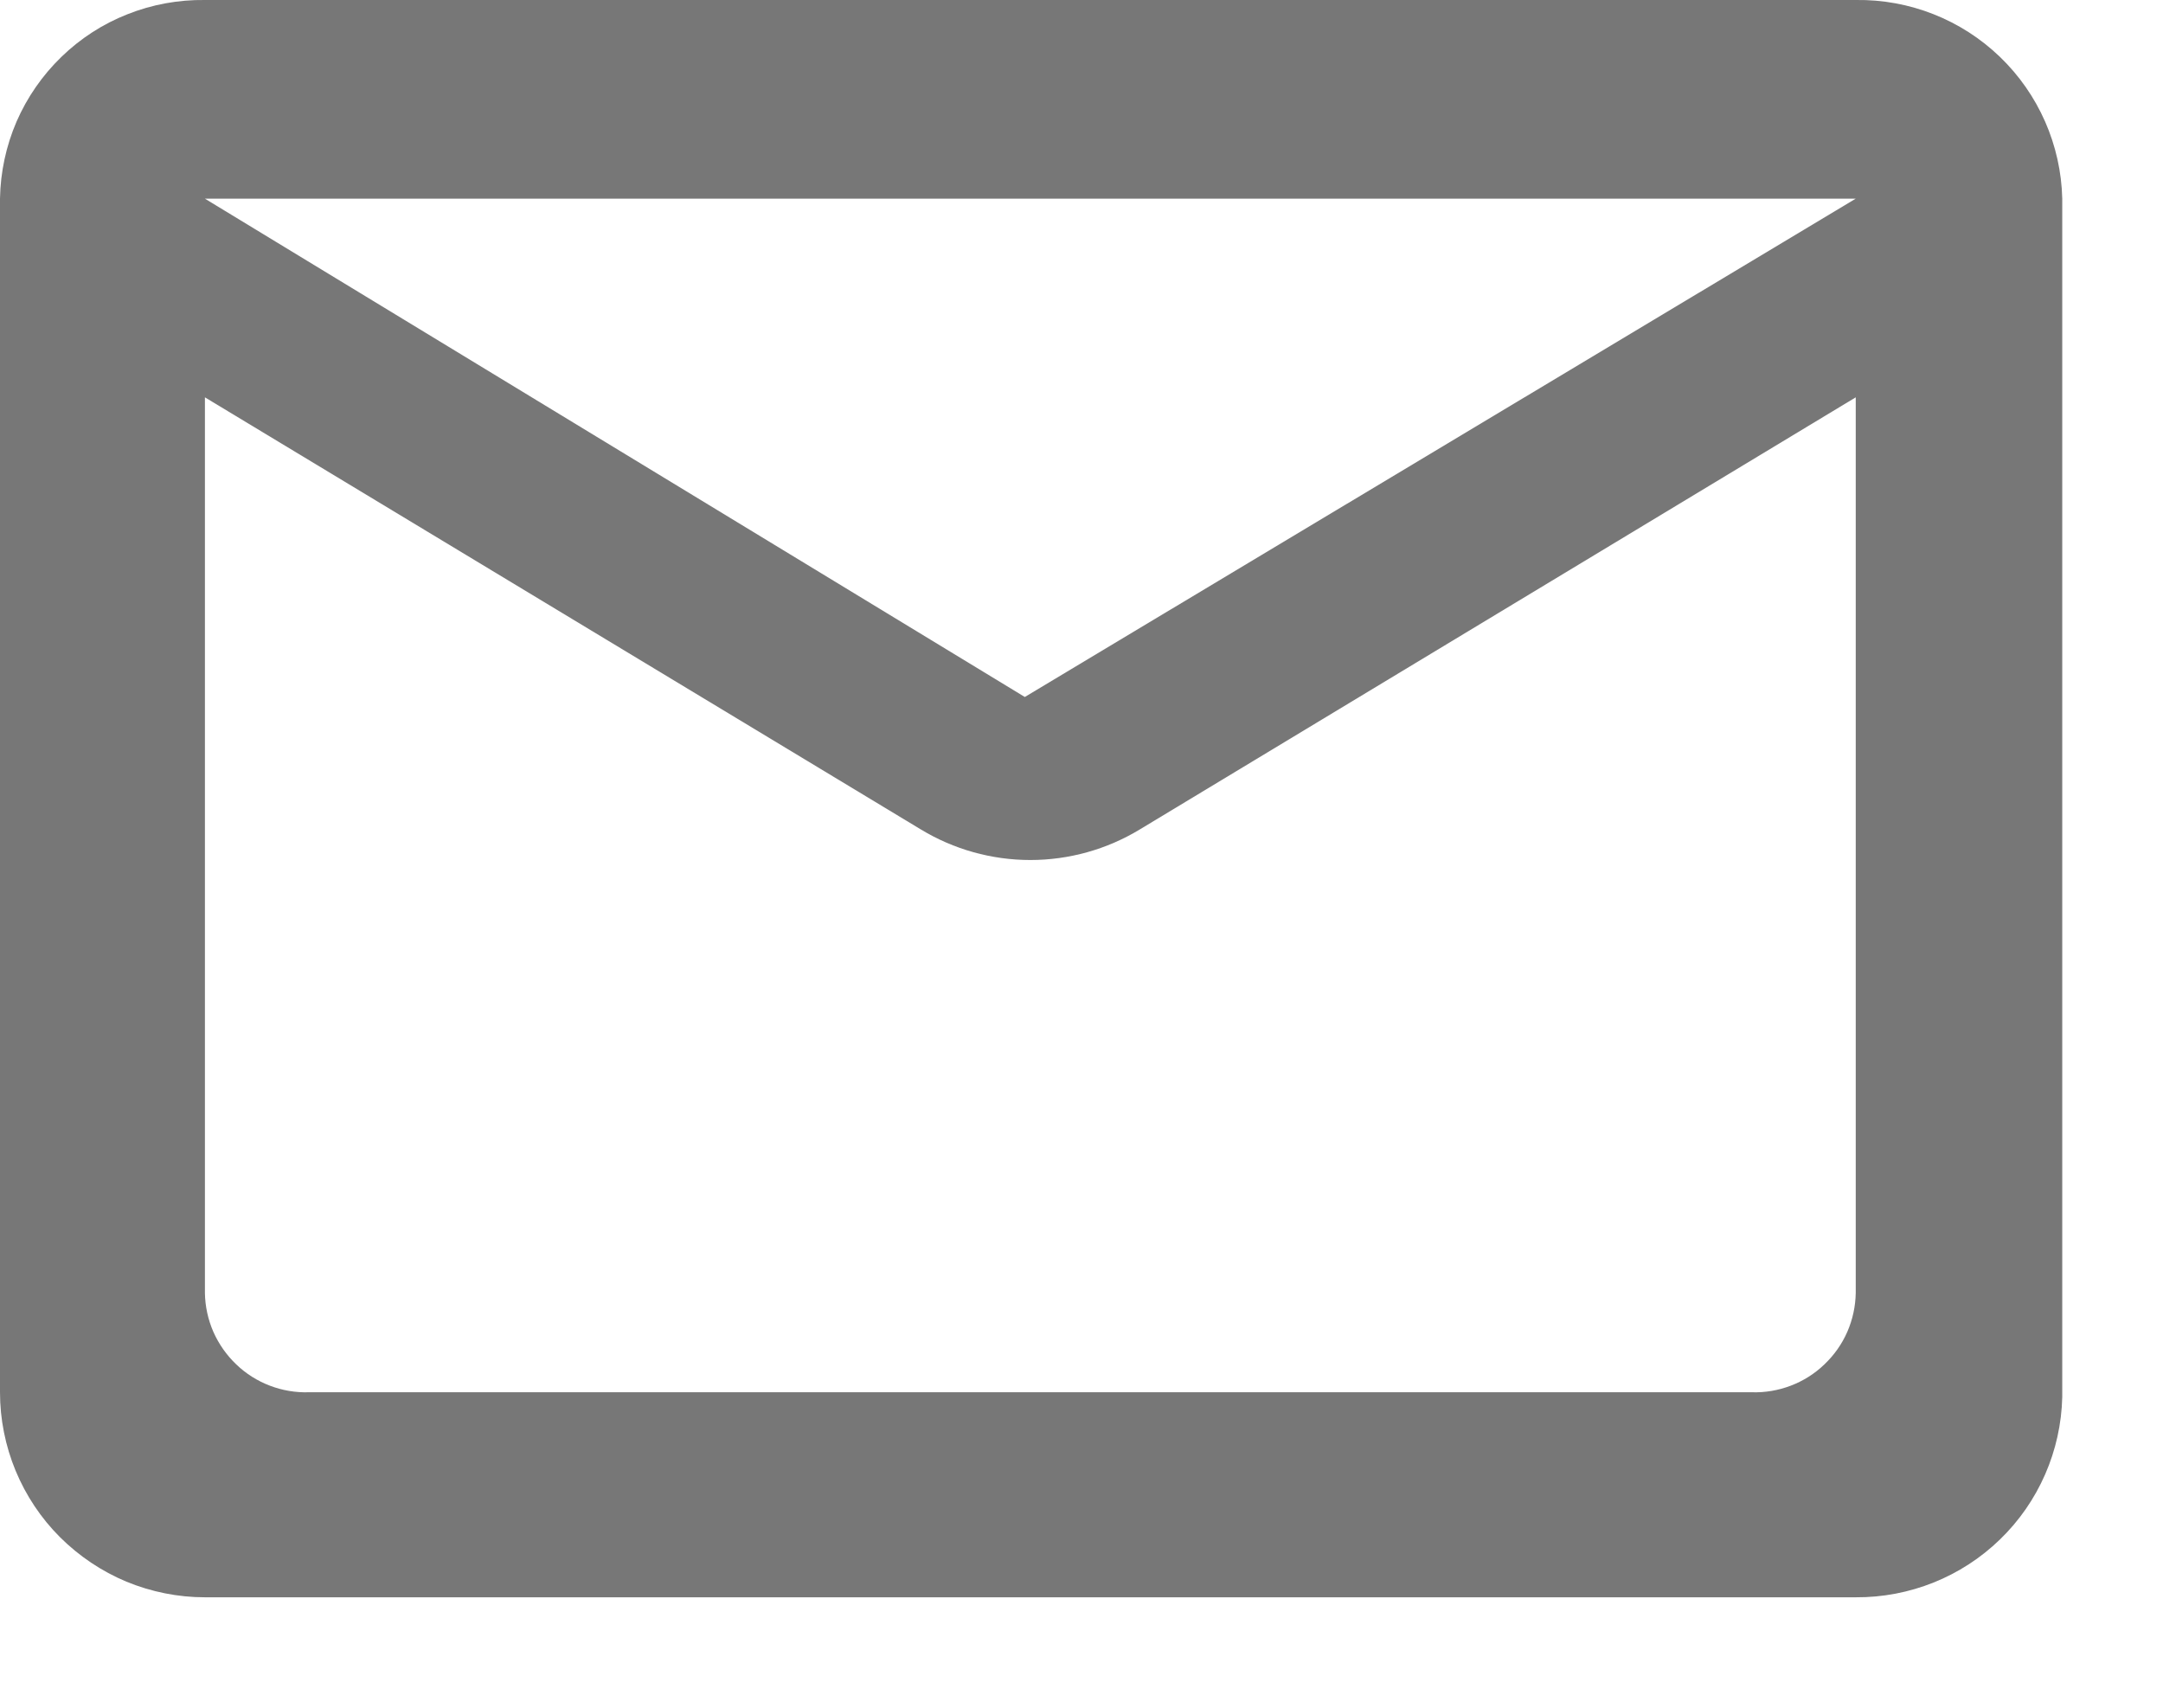 <svg width="19" height="15" viewBox="0 0 19 15" fill="none" xmlns="http://www.w3.org/2000/svg">
<path d="M16.301 0H1.8C1.568 -0.003 1.336 0.039 1.12 0.125C0.903 0.21 0.706 0.338 0.539 0.5C0.372 0.662 0.238 0.855 0.145 1.069C0.053 1.283 0.004 1.512 0 1.745V12.229C0 12.466 0.047 12.7 0.137 12.918C0.228 13.137 0.36 13.335 0.527 13.502C0.695 13.669 0.893 13.802 1.111 13.893C1.33 13.983 1.564 14.03 1.8 14.03H16.301C16.773 14.033 17.229 13.851 17.568 13.522C17.908 13.193 18.104 12.743 18.115 12.271V1.745C18.104 1.274 17.907 0.826 17.567 0.499C17.227 0.172 16.772 -0.007 16.301 0ZM15.387 12.229H2.714C2.597 12.233 2.48 12.213 2.37 12.171C2.26 12.129 2.16 12.066 2.075 11.984C1.99 11.903 1.922 11.806 1.874 11.698C1.827 11.59 1.802 11.474 1.8 11.357V3.49L8.088 7.285C8.378 7.461 8.711 7.554 9.051 7.554C9.39 7.554 9.723 7.461 10.013 7.285L16.301 3.49V11.357C16.299 11.474 16.274 11.59 16.227 11.698C16.18 11.806 16.111 11.903 16.026 11.984C15.941 12.066 15.841 12.129 15.731 12.171C15.621 12.213 15.504 12.233 15.387 12.229ZM9.002 6.122L1.8 1.745H16.301L9.002 6.122Z" fill="#777777"/>
</svg>
